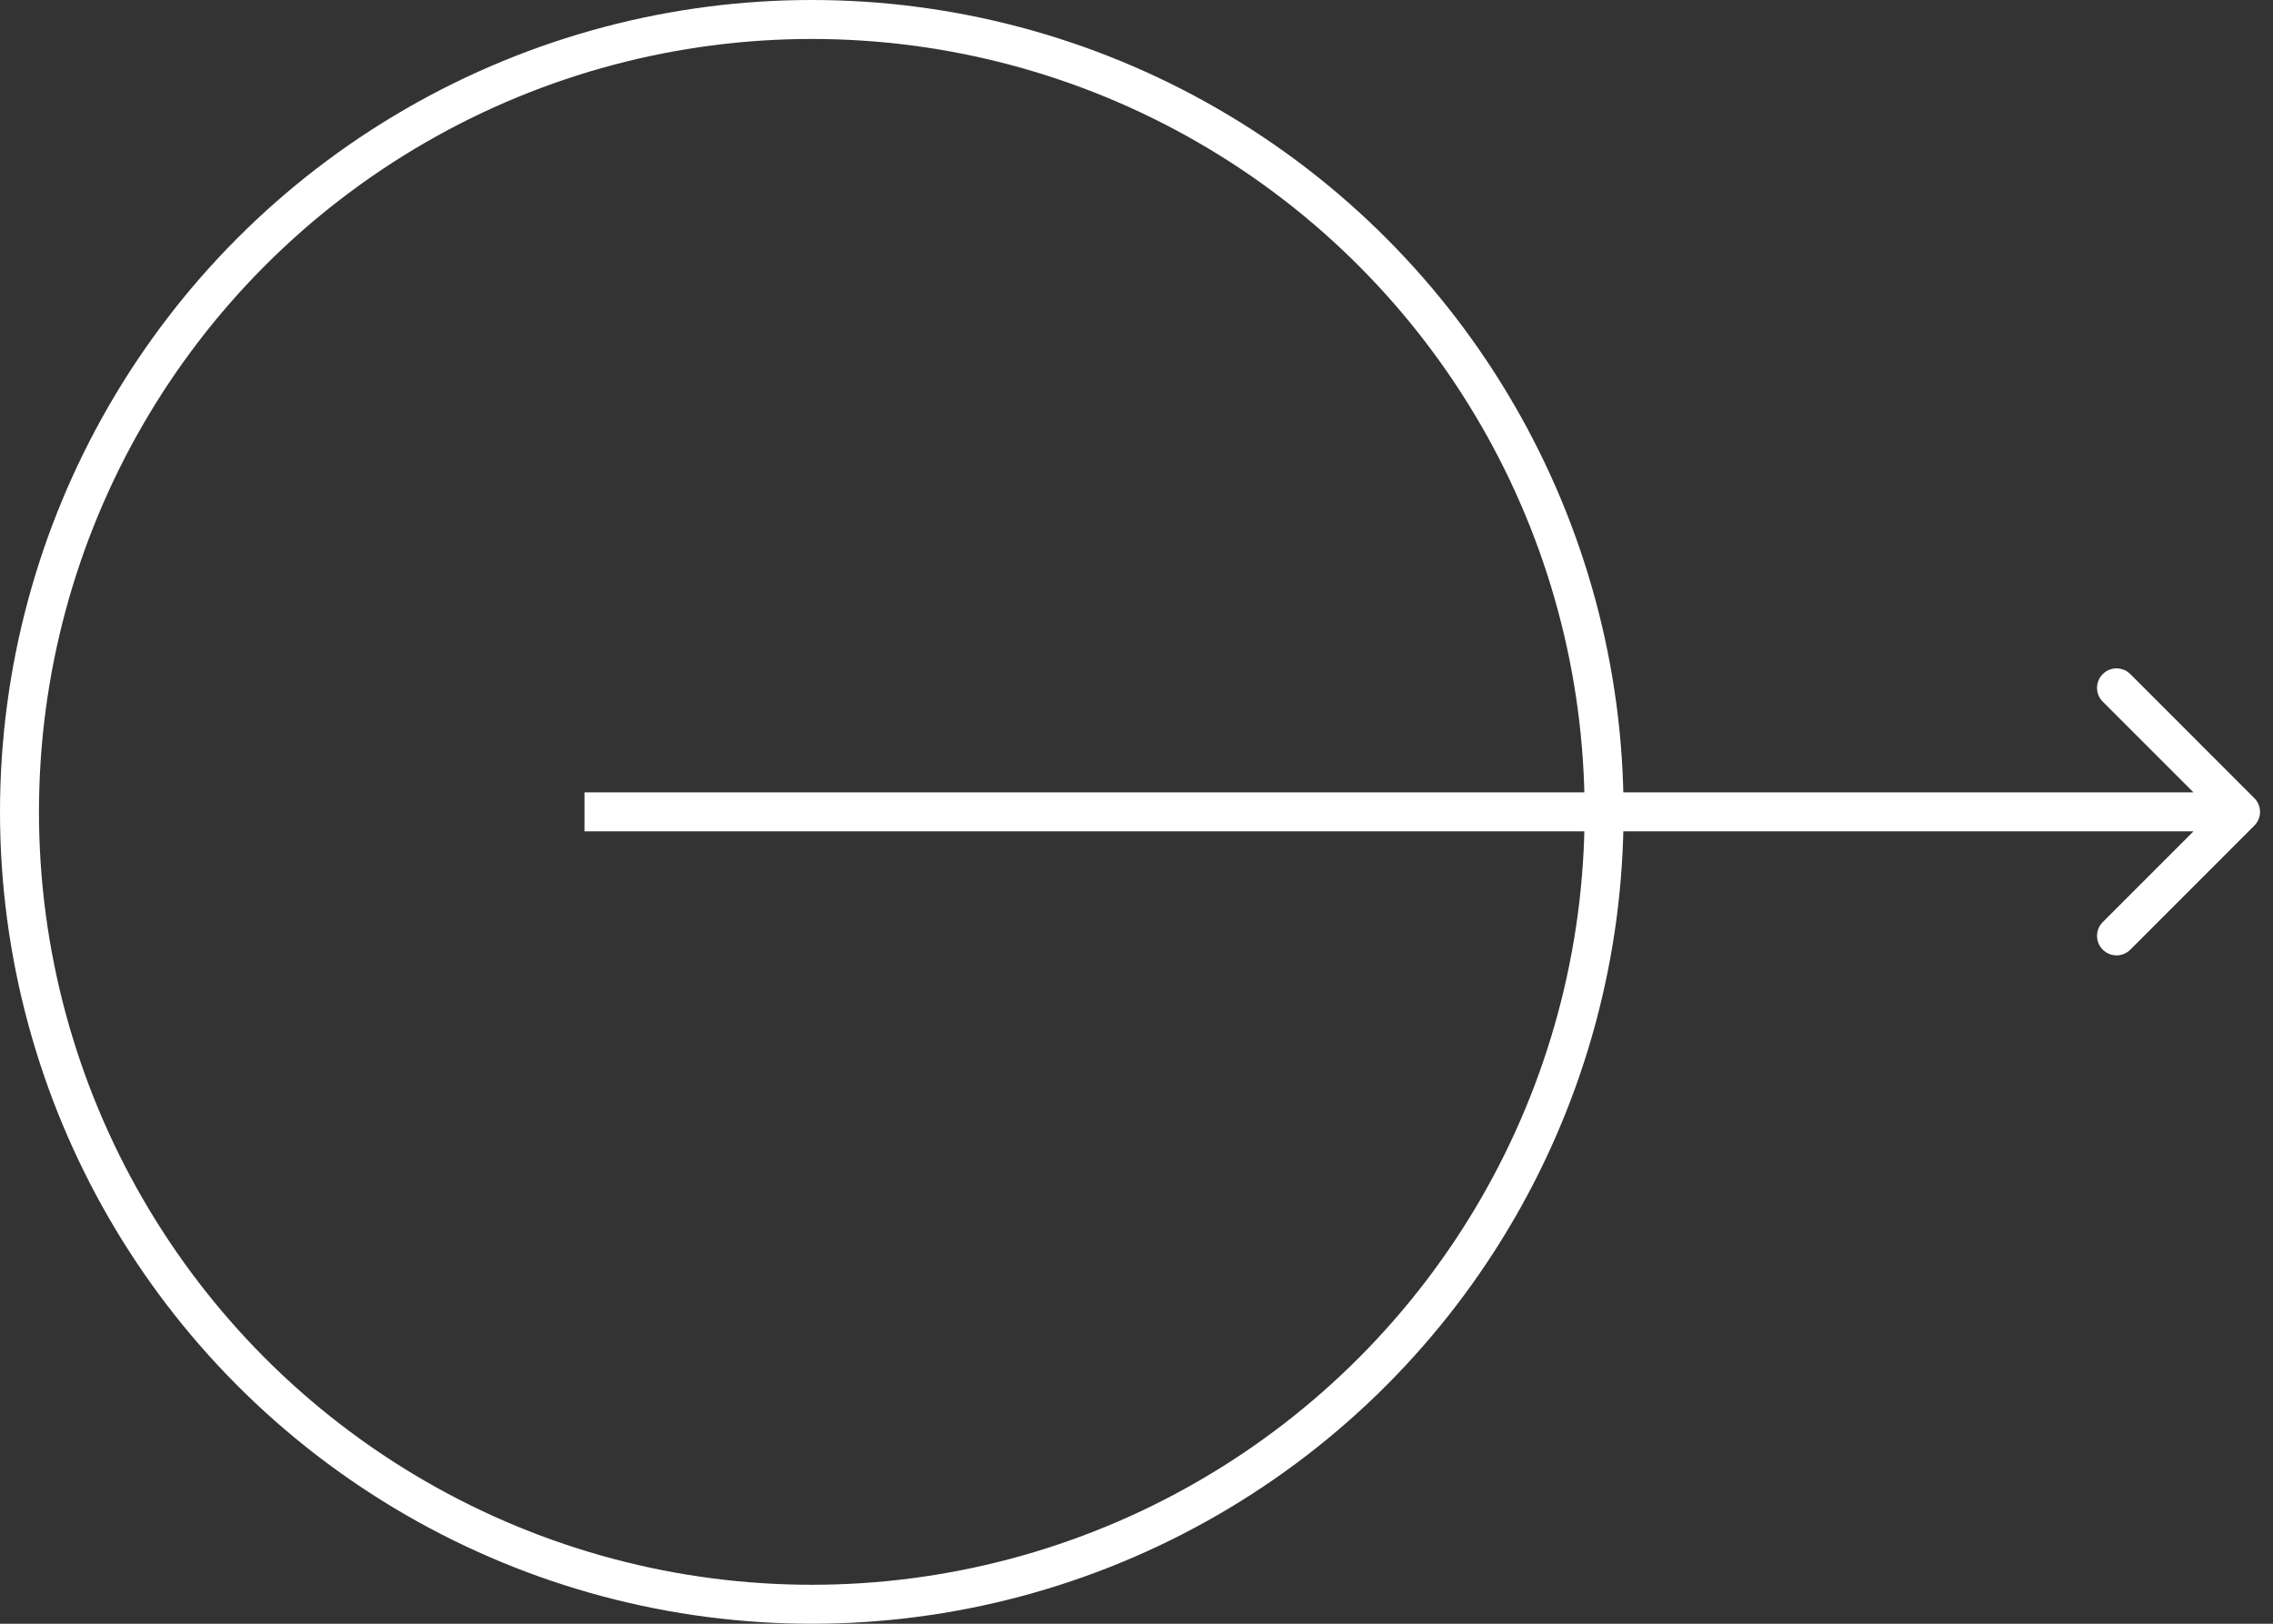 <svg width="70" height="50" viewBox="0 0 70 50" fill="none" xmlns="http://www.w3.org/2000/svg">
<rect x="0" y="0" width="70" height="50" fill="#333333" stroke="none"/>
<path d="M69.424 25.424C69.659 25.19 69.659 24.81 69.424 24.576L65.606 20.757C65.372 20.523 64.992 20.523 64.757 20.757C64.523 20.992 64.523 21.372 64.757 21.606L68.151 25L64.757 28.394C64.523 28.628 64.523 29.008 64.757 29.243C64.992 29.477 65.372 29.477 65.606 29.243L69.424 25.424ZM18 25.6H69V24.4H18V25.6Z" fill="white"/>
<circle cx="25" cy="25" r="24.4" transform="matrix(-1 0 0 1 50 0)" stroke="white" stroke-width="1.2"/>
</svg>
